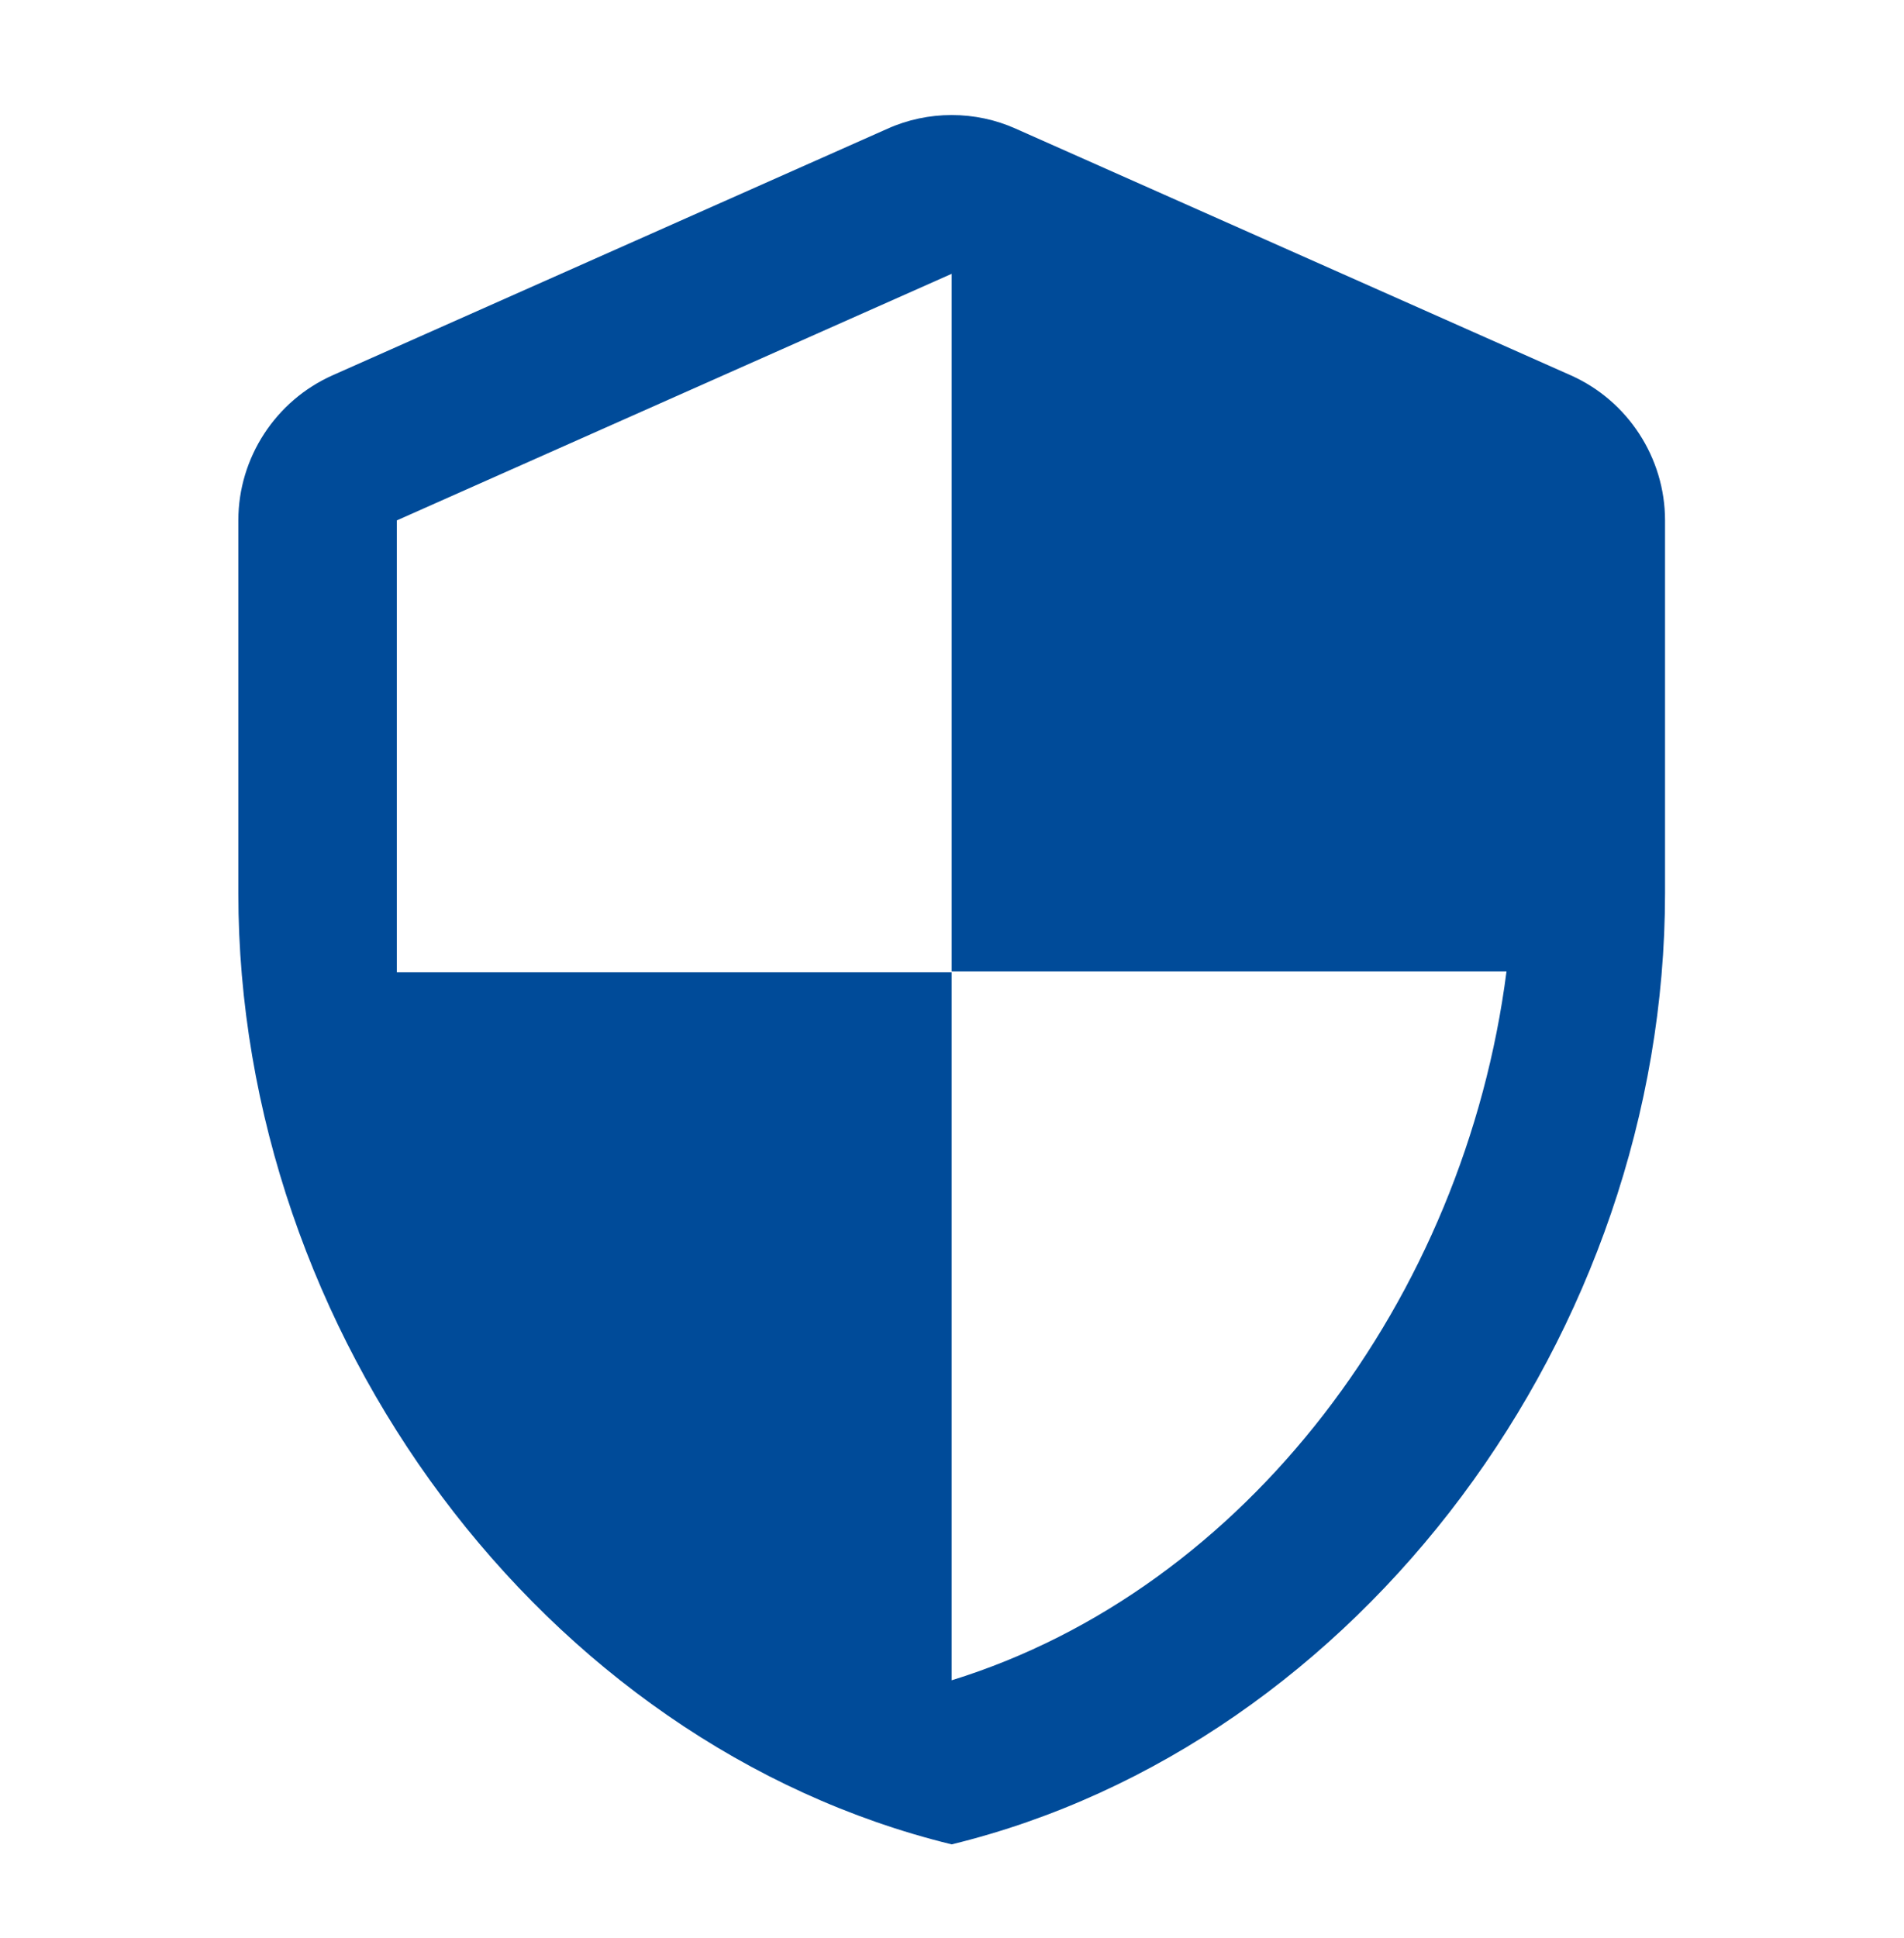 <svg width="57" height="58" viewBox="0 0 57 58" fill="none" xmlns="http://www.w3.org/2000/svg">
<path d="M26.568 3.853L9.958 11.232C8.25 11.992 7.135 13.7 7.135 15.575V26.727C7.135 39.897 16.247 52.212 28.49 55.201C40.734 52.212 49.846 39.897 49.846 26.727V15.575C49.846 13.7 48.731 11.992 47.022 11.232L30.412 3.853C29.202 3.307 27.779 3.307 26.568 3.853V3.853ZM28.49 29.076H45.1C43.843 38.852 37.317 47.561 28.49 50.29V29.1H11.88V15.575L28.49 8.195V29.076Z" fill="#004B99"/>
</svg>
